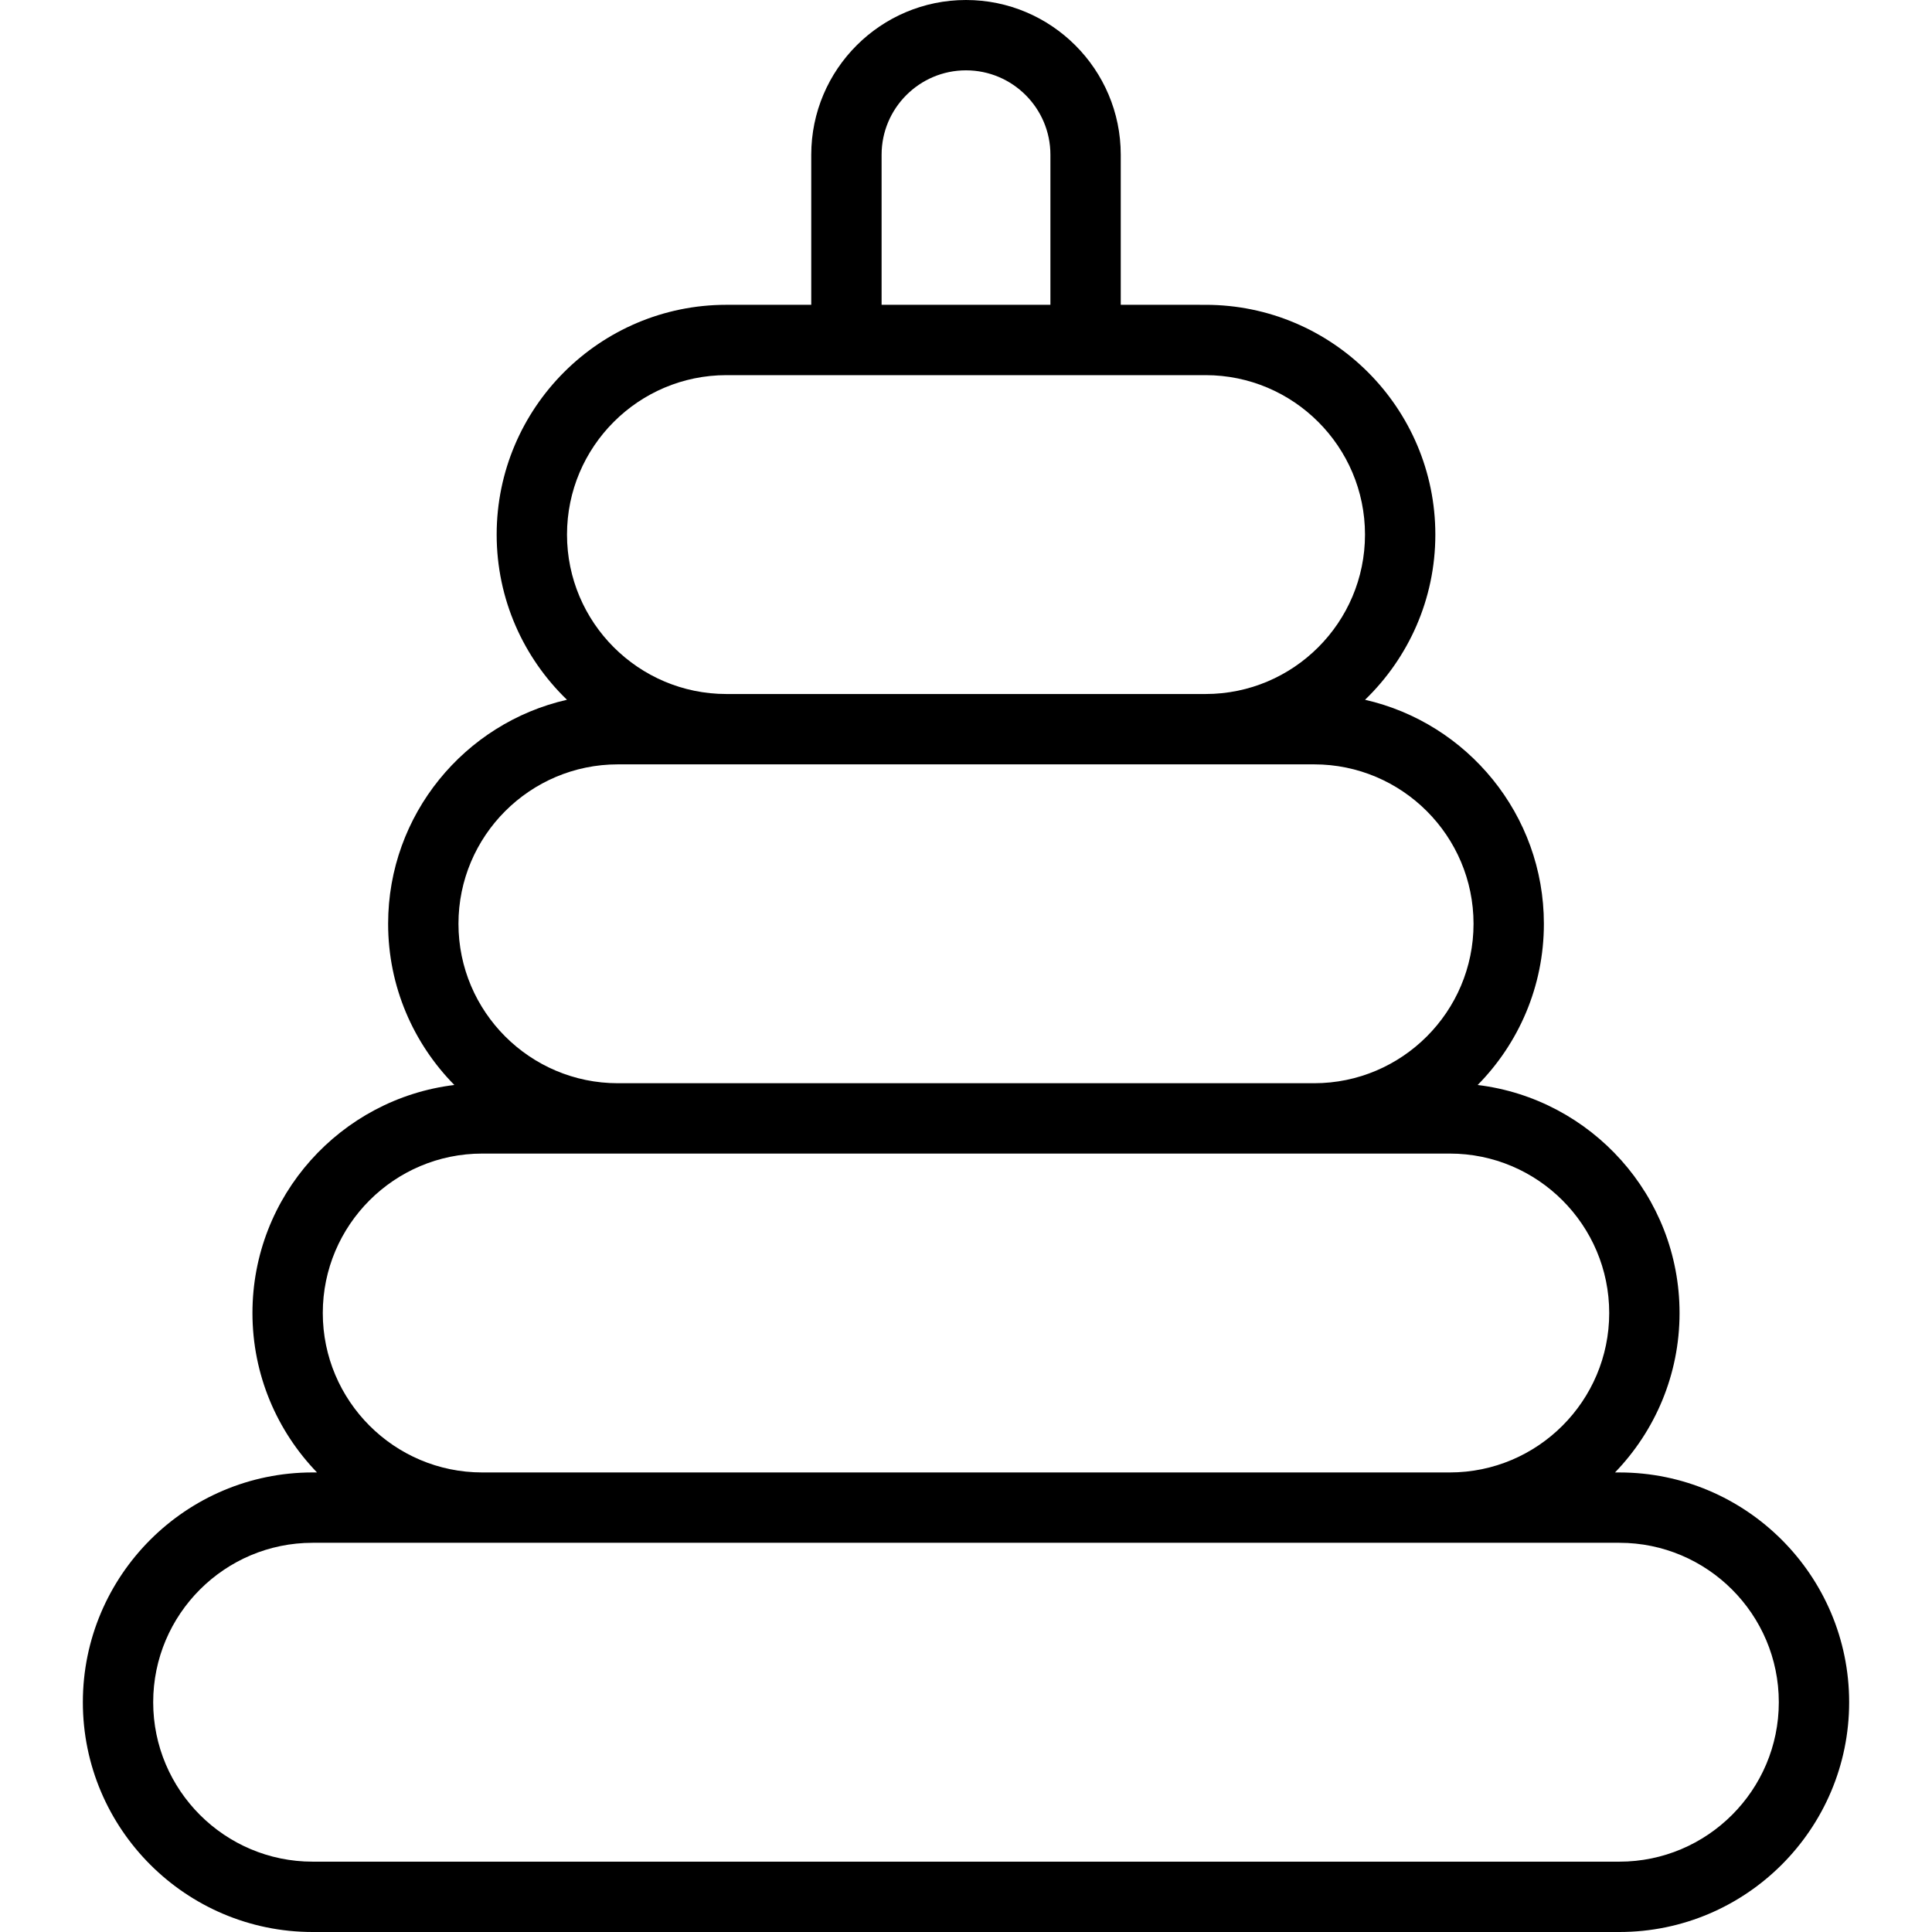 <?xml version="1.0" encoding="iso-8859-1"?>
<!-- Generator: Adobe Illustrator 19.0.0, SVG Export Plug-In . SVG Version: 6.00 Build 0)  -->
<svg version="1.1" id="Layer_1" xmlns="http://www.w3.org/2000/svg" xmlns:xlink="http://www.w3.org/1999/xlink" x="0px" y="0px"
	 viewBox="0 0 512 512" style="enable-background:new 0 0 512 512;" xml:space="preserve">
<g>
	<g>
		<path d="M429.151,390.214h-1.158c10.579-10.96,17.106-25.854,17.106-42.252c0-31.074-23.403-56.769-53.505-60.428
			c10.843-11.001,17.55-26.087,17.55-42.717c0-28.938-20.296-53.208-47.397-59.367c11.475-11.081,18.632-26.605,18.632-43.778
			c0-33.577-27.316-60.893-60.893-60.893H297.01V41.01c0-22.612-18.397-41.01-41.01-41.01s-41.01,18.397-41.01,41.01v39.767h-22.476
			c-33.577,0-60.893,27.316-60.893,60.893c0,17.173,7.157,32.698,18.632,43.778c-27.1,6.159-47.397,30.429-47.397,59.367
			c0,16.629,6.707,31.717,17.55,42.717c-30.102,3.66-53.505,29.354-53.505,60.428c0,16.399,6.528,31.293,17.106,42.252h-1.158
			c-33.577,0-60.893,27.316-60.893,60.893S49.272,512,82.849,512h346.302c33.577,0,60.893-27.316,60.893-60.893
			S462.728,390.214,429.151,390.214z M233.632,41.01c0-12.334,10.035-22.369,22.369-22.369S278.37,28.676,278.37,41.01v39.767
			h-44.738V41.01z M192.515,99.417h126.971c23.298,0,42.252,18.954,42.252,42.252c0,23.298-18.954,42.252-42.252,42.252H192.515
			c-23.298,0-42.252-18.954-42.252-42.252C150.263,118.371,169.217,99.417,192.515,99.417z M163.75,202.563h184.5
			c23.298,0,42.252,18.954,42.252,42.252c0,23.298-18.954,42.252-42.252,42.252h-184.5c-23.298,0-42.252-18.954-42.252-42.252
			C121.497,221.517,140.453,202.563,163.75,202.563z M127.794,305.709h256.413c23.298,0,42.252,18.954,42.252,42.252
			s-18.954,42.252-42.252,42.252H127.794c-23.298,0-42.252-18.954-42.252-42.252S104.496,305.709,127.794,305.709z M429.151,493.359
			H82.849c-23.299,0-42.252-18.954-42.252-42.252s18.954-42.252,42.252-42.252h346.302c23.298,0,42.252,18.954,42.252,42.252
			S452.45,493.359,429.151,493.359z"/>
	</g>
</g>
<g>
</g>
<g>
</g>
<g>
</g>
<g>
</g>
<g>
</g>
<g>
</g>
<g>
</g>
<g>
</g>
<g>
</g>
<g>
</g>
<g>
</g>
<g>
</g>
<g>
</g>
<g>
</g>
<g>
</g>
</svg>

